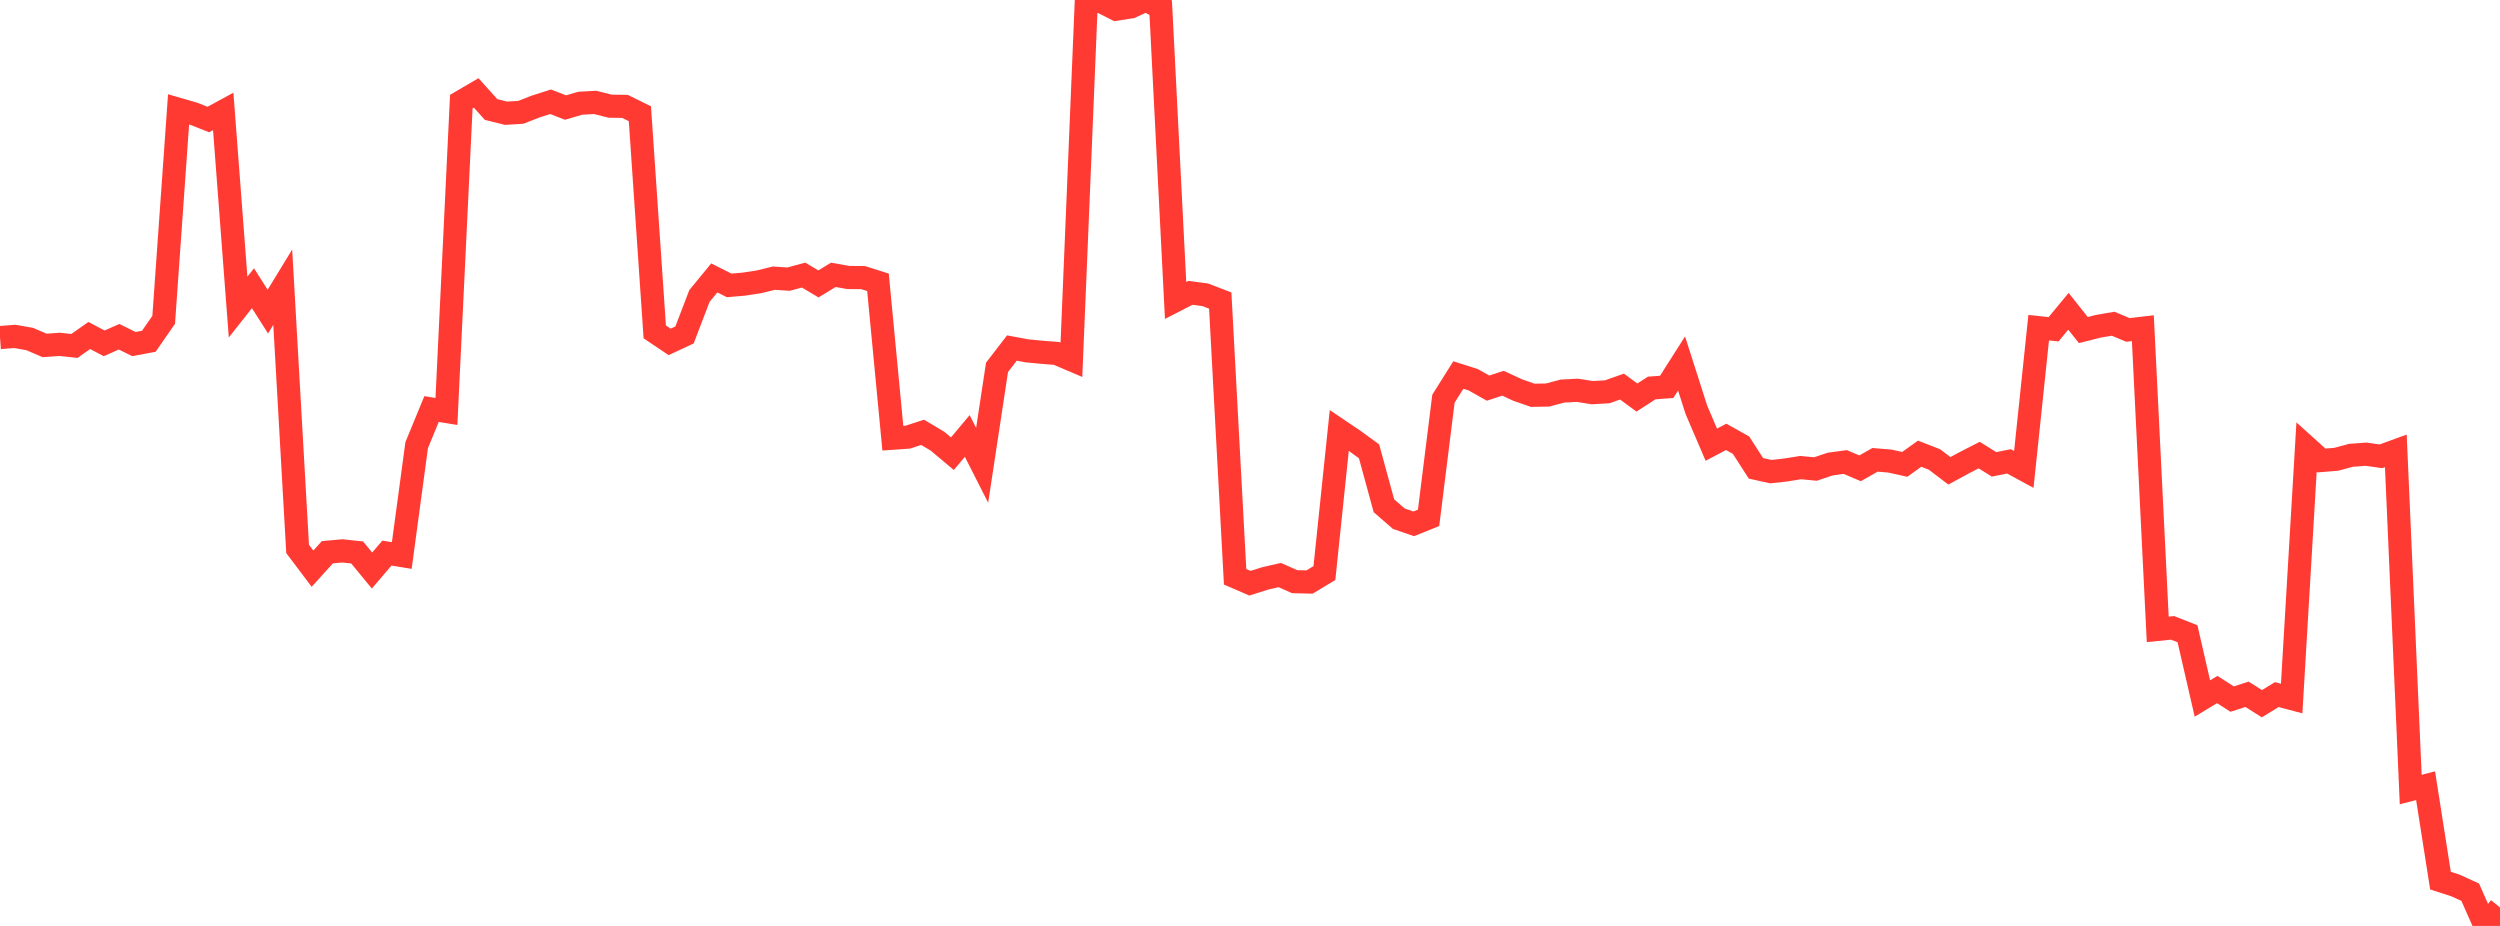 <?xml version="1.0" standalone="no"?>
<!DOCTYPE svg PUBLIC "-//W3C//DTD SVG 1.1//EN" "http://www.w3.org/Graphics/SVG/1.1/DTD/svg11.dtd">

<svg width="135" height="50" viewBox="0 0 135 50" preserveAspectRatio="none" 
  xmlns="http://www.w3.org/2000/svg"
  xmlns:xlink="http://www.w3.org/1999/xlink">


<polyline points="0.0, 18.228 0.804, 18.166 1.607, 18.308 2.411, 18.654 3.214, 18.594 4.018, 18.681 4.821, 18.117 5.625, 18.541 6.429, 18.184 7.232, 18.58 8.036, 18.429 8.839, 17.271 9.643, 5.905 10.446, 6.137 11.25, 6.454 12.054, 6.016 12.857, 16.581 13.661, 15.565 14.464, 16.827 15.268, 15.509 16.071, 29.642 16.875, 30.708 17.679, 29.82 18.482, 29.748 19.286, 29.832 20.089, 30.809 20.893, 29.867 21.696, 29.999 22.5, 24.04 23.304, 22.088 24.107, 22.219 24.911, 5.489 25.714, 5.019 26.518, 5.913 27.321, 6.114 28.125, 6.066 28.929, 5.751 29.732, 5.495 30.536, 5.808 31.339, 5.574 32.143, 5.53 32.946, 5.734 33.75, 5.745 34.554, 6.142 35.357, 17.921 36.161, 18.462 36.964, 18.088 37.768, 15.987 38.571, 15.008 39.375, 15.412 40.179, 15.342 40.982, 15.219 41.786, 15.021 42.589, 15.073 43.393, 14.854 44.196, 15.332 45.0, 14.841 45.804, 14.985 46.607, 14.991 47.411, 15.245 48.214, 23.663 49.018, 23.607 49.821, 23.346 50.625, 23.824 51.429, 24.5 52.232, 23.543 53.036, 25.127 53.839, 19.838 54.643, 18.794 55.446, 18.943 56.25, 19.022 57.054, 19.085 57.857, 19.427 58.661, 0.05 59.464, 0.087 60.268, 0.495 61.071, 0.373 61.875, 0.0 62.679, 0.416 63.482, 16.225 64.286, 15.812 65.089, 15.92 65.893, 16.23 66.696, 31.146 67.5, 31.494 68.304, 31.238 69.107, 31.053 69.911, 31.41 70.714, 31.429 71.518, 30.946 72.321, 23.244 73.125, 23.786 73.929, 24.373 74.732, 27.311 75.536, 28.01 76.339, 28.287 77.143, 27.964 77.946, 21.53 78.75, 20.25 79.554, 20.506 80.357, 20.959 81.161, 20.694 81.964, 21.066 82.768, 21.345 83.571, 21.332 84.375, 21.117 85.179, 21.076 85.982, 21.203 86.786, 21.158 87.589, 20.875 88.393, 21.467 89.196, 20.95 90.0, 20.892 90.804, 19.628 91.607, 22.137 92.411, 24.014 93.214, 23.59 94.018, 24.042 94.821, 25.291 95.625, 25.468 96.429, 25.38 97.232, 25.251 98.036, 25.326 98.839, 25.058 99.643, 24.948 100.446, 25.289 101.25, 24.831 102.054, 24.898 102.857, 25.076 103.661, 24.499 104.464, 24.813 105.268, 25.424 106.071, 24.988 106.875, 24.575 107.679, 25.075 108.482, 24.913 109.286, 25.35 110.089, 17.694 110.893, 17.781 111.696, 16.809 112.5, 17.823 113.304, 17.62 114.107, 17.481 114.911, 17.816 115.714, 17.723 116.518, 33.986 117.321, 33.905 118.125, 34.223 118.929, 37.719 119.732, 37.234 120.536, 37.751 121.339, 37.492 122.143, 38 122.946, 37.508 123.75, 37.721 124.554, 24.143 125.357, 24.867 126.161, 24.801 126.964, 24.585 127.768, 24.527 128.571, 24.64 129.375, 24.346 130.179, 42.634 130.982, 42.428 131.786, 47.554 132.589, 47.813 133.393, 48.18 134.196, 50.0 135.0, 49.001" fill="none" stroke="#ff3a33" stroke-width="1.25"/>

</svg>